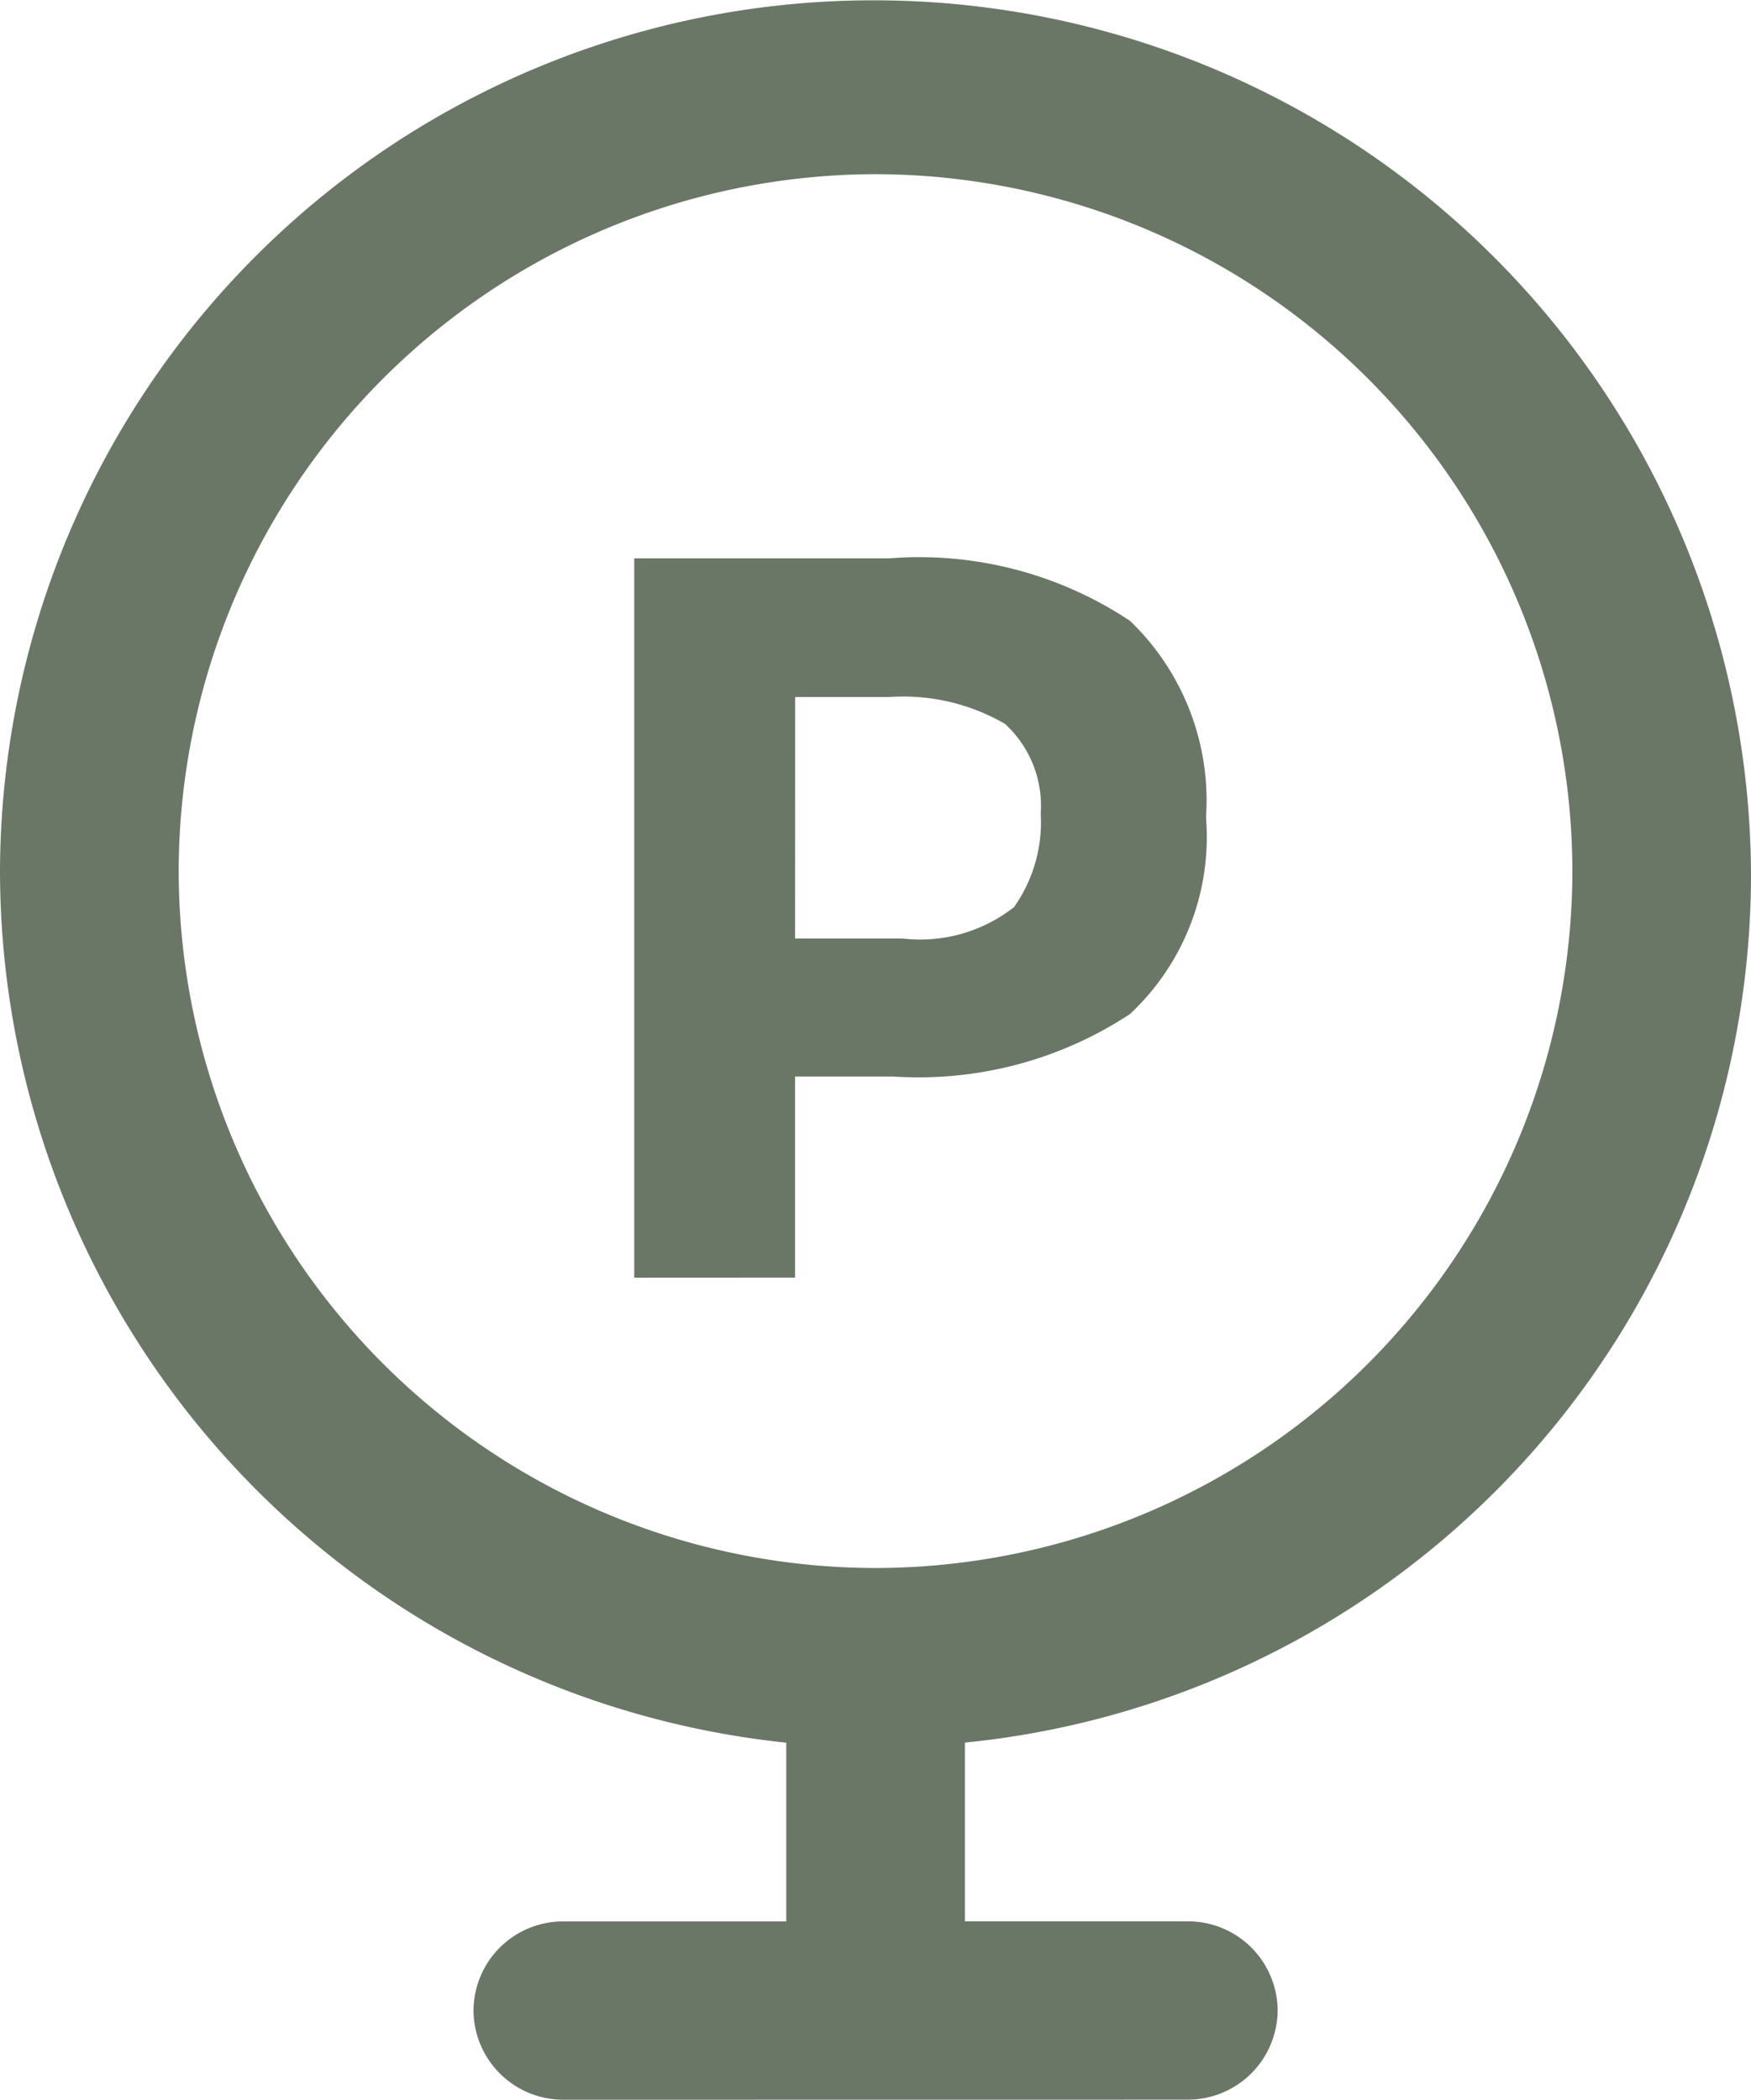 <svg xmlns="http://www.w3.org/2000/svg" width="21.684" height="26.001" viewBox="0 0 21.684 26.001">
  <path id="icon-accordion-faq-parking" d="M5423.97-6309.5a1.111,1.111,0,0,1-1.106-1.108,1.109,1.109,0,0,1,1.106-1.1h2.767v-2.213a10.865,10.865,0,0,1-9.737-10.787,10.814,10.814,0,0,1,10.842-10.788,10.86,10.86,0,0,1,10.842,10.842,10.806,10.806,0,0,1-9.735,10.732v2.213h2.767a1.11,1.11,0,0,1,1.106,1.1,1.112,1.112,0,0,1-1.106,1.108Zm-4.757-15.213a8.64,8.64,0,0,0,8.629,8.629,8.641,8.641,0,0,0,8.63-8.629,8.642,8.642,0,0,0-8.63-8.63A8.641,8.641,0,0,0,5419.213-6324.712Zm5.641,5.034v-8.907h3.154a4.714,4.714,0,0,1,2.986.774,3.083,3.083,0,0,1,.941,2.434,3,3,0,0,1-.941,2.434,4.757,4.757,0,0,1-2.932.774h-1.216v2.49Zm1.992-4.2h1.328a1.883,1.883,0,0,0,1.383-.388,1.821,1.821,0,0,0,.331-1.161,1.375,1.375,0,0,0-.442-1.108,2.51,2.51,0,0,0-1.437-.333h-1.162Z" transform="translate(-5417 6335.5)" fill="#6a7767"/>
</svg>
